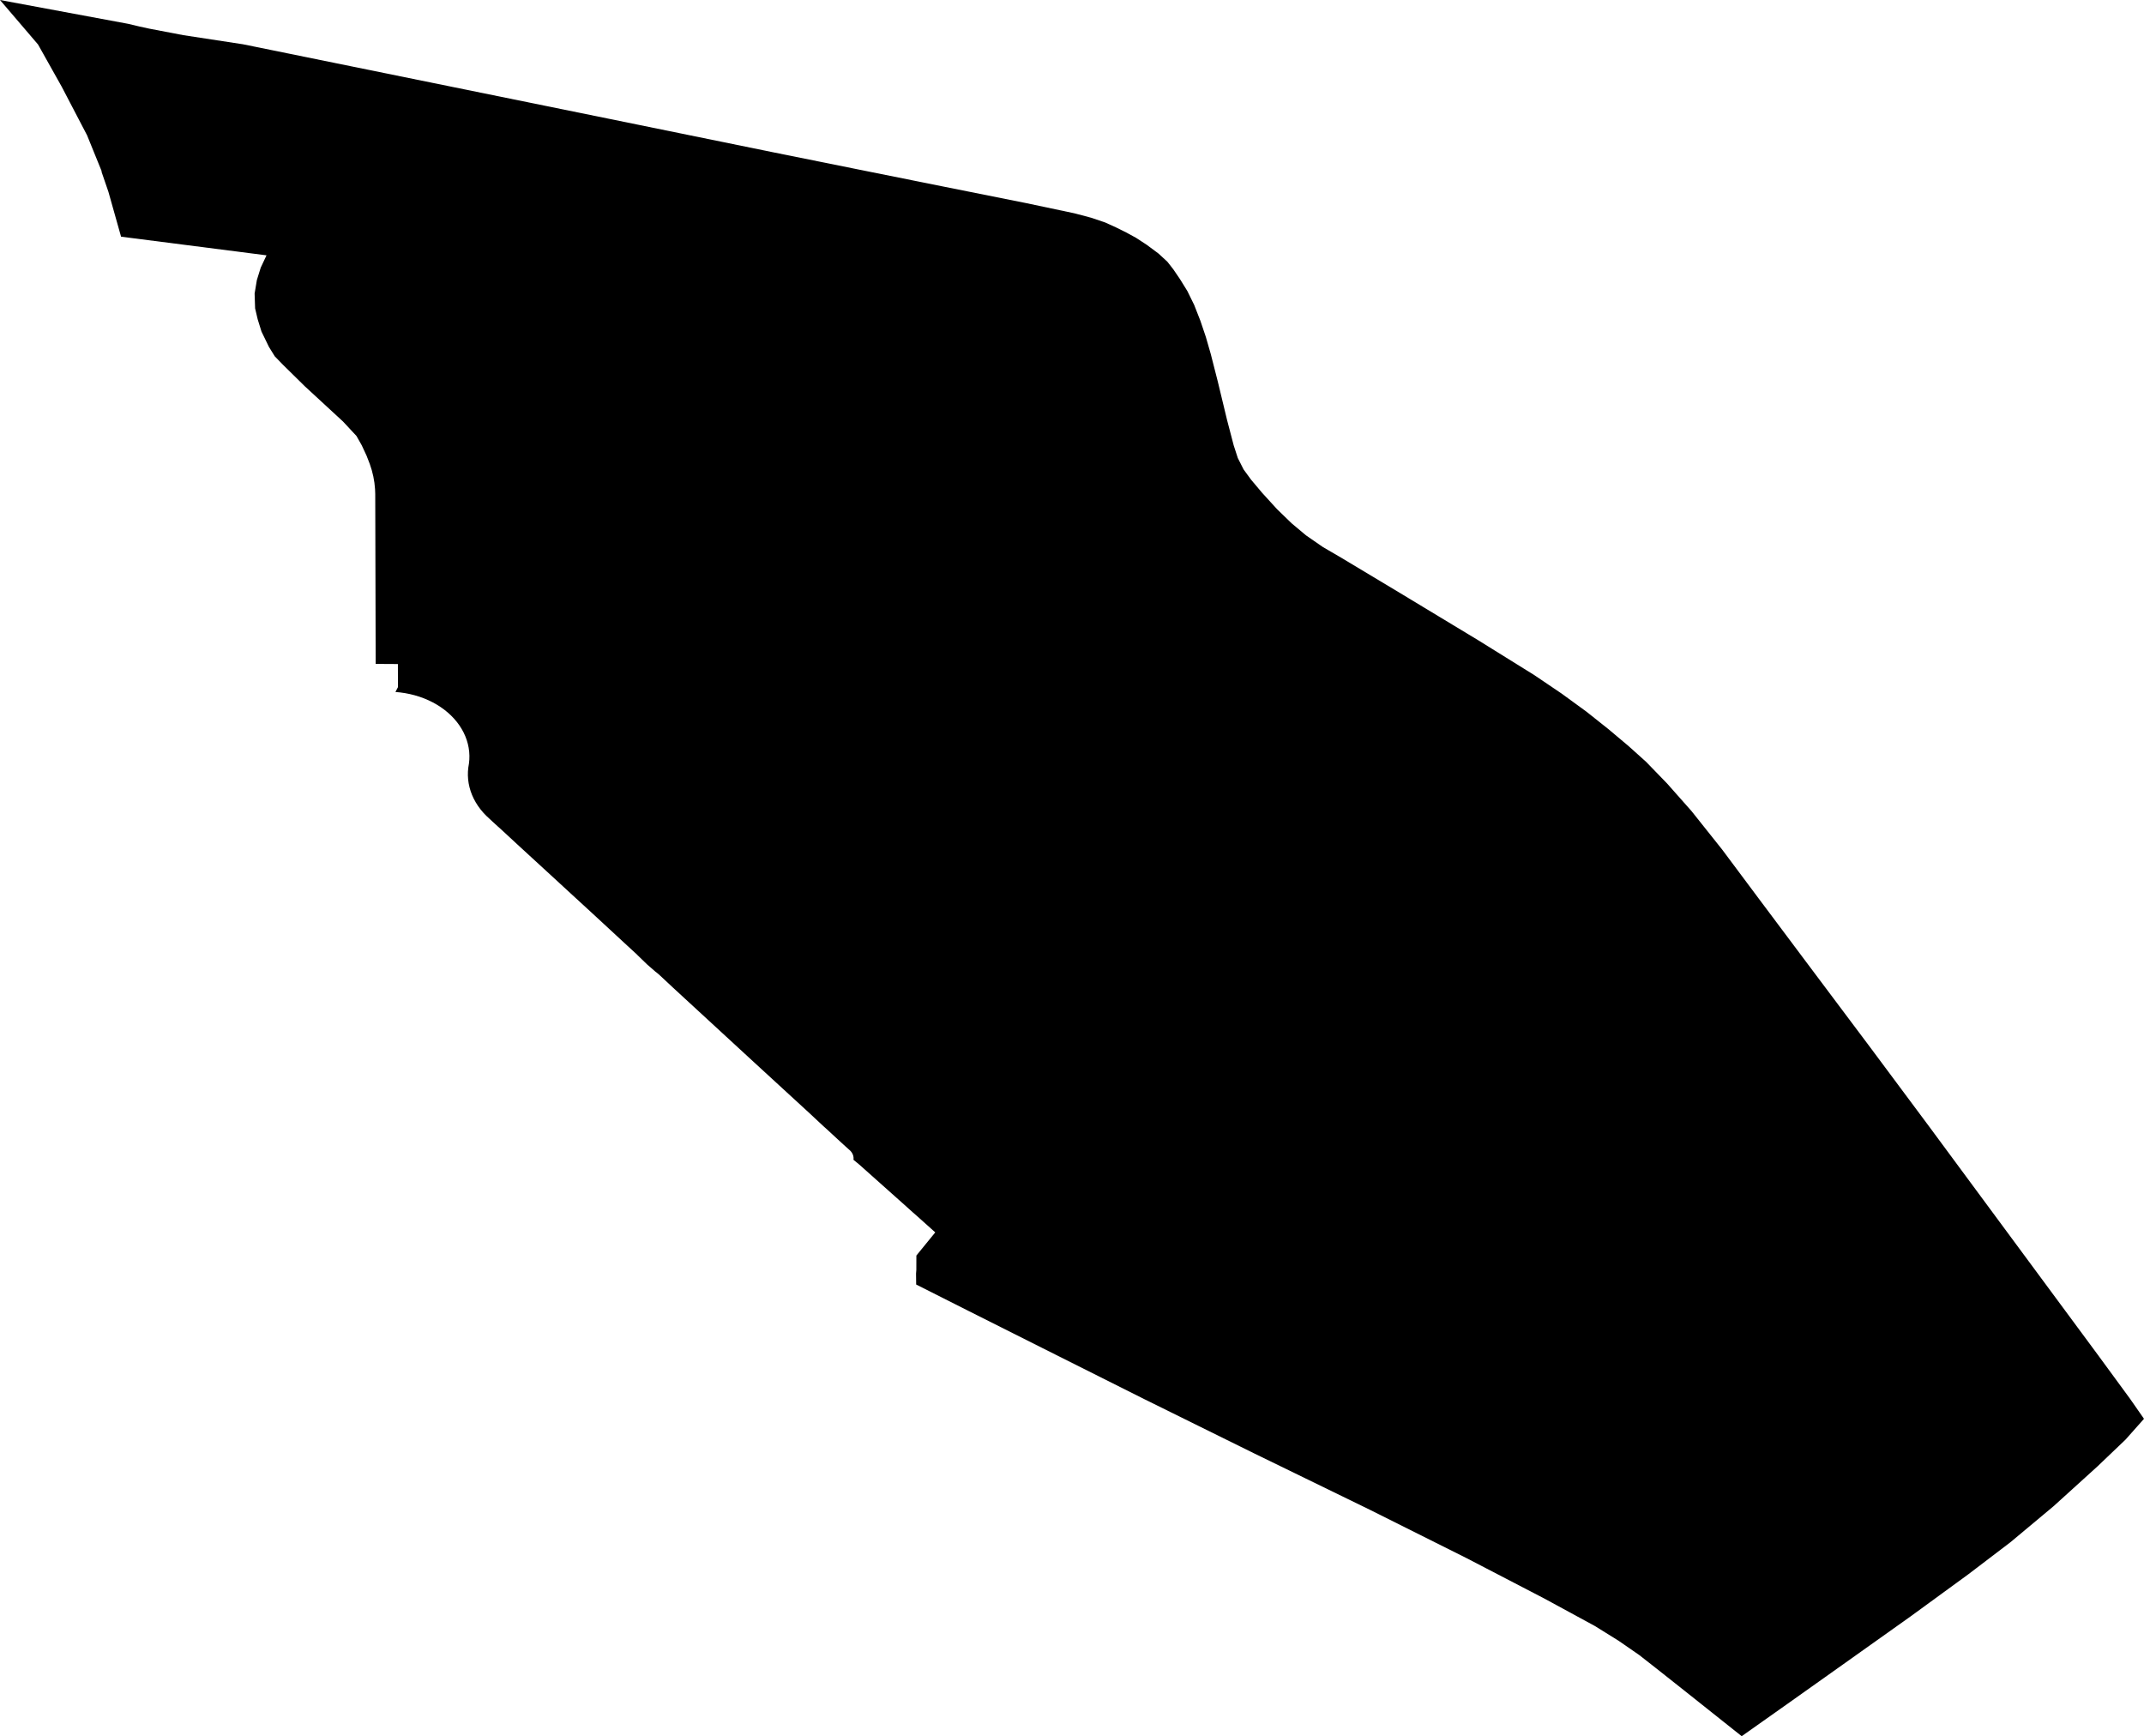 <svg width="1024" height="829.122" class="wof-campus" edtf:cessation=".." edtf:inception="2001-11" id="wof-%!s(int64=102527529)" mz:is_ceased="0" mz:is_current="1" mz:is_deprecated="-1" mz:is_superseded="0" mz:is_superseding="1" mz:latitude="37.363728" mz:longitude="-121.928755" mz:max_latitude="37.3781696375609" mz:max_longitude="-121.91137468785261" mz:min_latitude="37.34883571431443" mz:min_longitude="-121.947603285187" mz:uri="https://data.whosonfirst.org/102/527/529/102527529.geojson" viewBox="0 0 1024.00 829.12" wof:belongsto="85869525,102191575,85633793,85922341,102081673,85688637,1108779019,1108782553,85922347" wof:country="US" wof:id="102527529" wof:lastmodified="1743492934" wof:name="Norman Y Mineta San Jose International Airport" wof:parent_id="-3" wof:path="102/527/529/102527529.geojson" wof:placetype="campus" wof:repo="sfomuseum-data-whosonfirst" wof:superseded_by="" wof:supersedes="1746879031" xmlns="http://www.w3.org/2000/svg" xmlns:edtf="x-urn:namespaces#edtf" xmlns:mz="x-urn:namespaces#mz" xmlns:wof="x-urn:namespaces#wof"><path d="M116.01 21.135,290.844 56.723,369.576 72.79,410.627 81.067,450.636 89.101,489.604 96.891,513.132 101.858,521.219 104,527.836 106.24,532.983 108.577,537.885 111.012,542.541 113.544,547.688 116.903,553.325 121.091,557.552 124.986,560.371 128.589,563.557 133.263,567.11 139.009,570.358 145.631,573.299 153.129,575.933 160.92,578.261 169.003,581.631 182.198,586.043 200.507,589.229 212.68,591.189 218.718,593.947 224.171,597.5 229.041,602.831 235.371,609.938 243.162,616.923 249.93,623.785 255.676,631.811 261.227,641.002 266.583,665.755 281.435,706.07 305.782,732.784 322.387,745.896 331.25,757.721 339.869,768.259 348.245,777.756 356.231,786.212 363.827,796.26 374.2,807.901 387.348,822.483 405.658,840.006 429.13,863.595 460.638,893.25 500.182,921.495 538.119,948.332 574.449,975.107 610.683,1001.82 646.82,1017.383 668.055,1021.794 674.386,1024 677.552,1021.059 680.864,1015.177 687.487,1001.759 700.296,980.805 719.291,960.218 736.484,939.999 751.875,912.55 771.893,877.871 796.538,853.363 813.926,839.026 824.057,831.858 829.122,822.79 821.914,804.654 807.497,791.358 796.976,782.903 790.352,773.038 783.533,761.765 776.519,737.563 763.369,700.434 744.082,654.175 720.947,598.787 693.965,546.707 668.25,497.937 643.801,462.645 626.073,437.574 613.421,437.516 608.218,437.651 606.461,437.674 599.586,446.692 588.525,437.739 580.507,436.029 579.011,431.658 575.088,410.414 556.155,407.622 553.859,407.66 553.506,407.671 553.152,407.657 552.798,407.615 552.445,407.547 552.095,407.454 551.748,407.334 551.407,407.189 551.072,407.019 550.745,406.825 550.426,406.608 550.117,406.367 549.82,406.105 549.534,405.822 549.261,405.523 549.005,403.839 547.487,402.915 546.655,400.296 544.251,397.684 541.843,395.072 539.427,393.335 537.861,391.18 535.862,388.982 533.807,386.784 531.751,376.48 522.29,368.335 514.81,359.949 507.114,326.584 476.388,321.598 471.796,315.426 466.032,314.642 465.311,313.83 464.625,312.989 463.975,309.018 460.518,304.55 456.196,304.299 455.917,303.158 454.862,301.271 453.118,299.451 451.454,283.033 436.273,272.405 426.516,264.173 418.935,248.015 404.103,239.186 395.94,237.838 394.732,236.489 393.51,235.16 392.289,233.807 391.031,232.264 389.598,230.826 388.087,229.504 386.509,228.303 384.872,227.227 383.179,226.281 381.438,225.467 379.655,224.788 377.837,224.248 375.988,223.847 374.118,223.588 372.231,223.471 370.336,223.496 368.438,223.665 366.546,223.971 364.685,224.157 362.786,224.197 360.892,224.092 358.998,223.842 357.114,223.448 355.245,222.912 353.399,222.235 351.583,221.421 349.803,220.472 348.066,219.391 346.379,218.184 344.747,216.854 343.178,215.406 341.676,213.845 340.248,212.179 338.898,210.412 337.633,208.552 336.456,206.604 335.371,204.578 334.384,202.48 333.498,200.317 332.715,198.099 332.04,195.834 331.474,193.529 331.019,191.193 330.678,188.868 330.453,190.065 328.149,190.044 319.285,190.038 317.109,179.428 317.047,179.419 313.804,179.219 235.896,179.13 233.575,178.821 230.516,178.296 227.496,177.556 224.506,176.606 221.561,175.075 217.607,172.766 212.64,170.248 208.189,163.801 201.27,145.586 184.468,135.145 174.198,131.233 170.157,128.471 165.703,124.892 158.344,123.071 152.468,121.842 147.257,121.608 140.174,122.681 133.733,124.521 127.818,127.295 121.932,57.819 113.024,51.779 91.595,48.549 82.19,48.494 81.607,41.588 64.605,29.481 41.416,18.165 21.242,0 0,61.172 11.371,66.558 12.647,71.189 13.658,87.532 16.785,116.01 21.135 Z"/></svg>